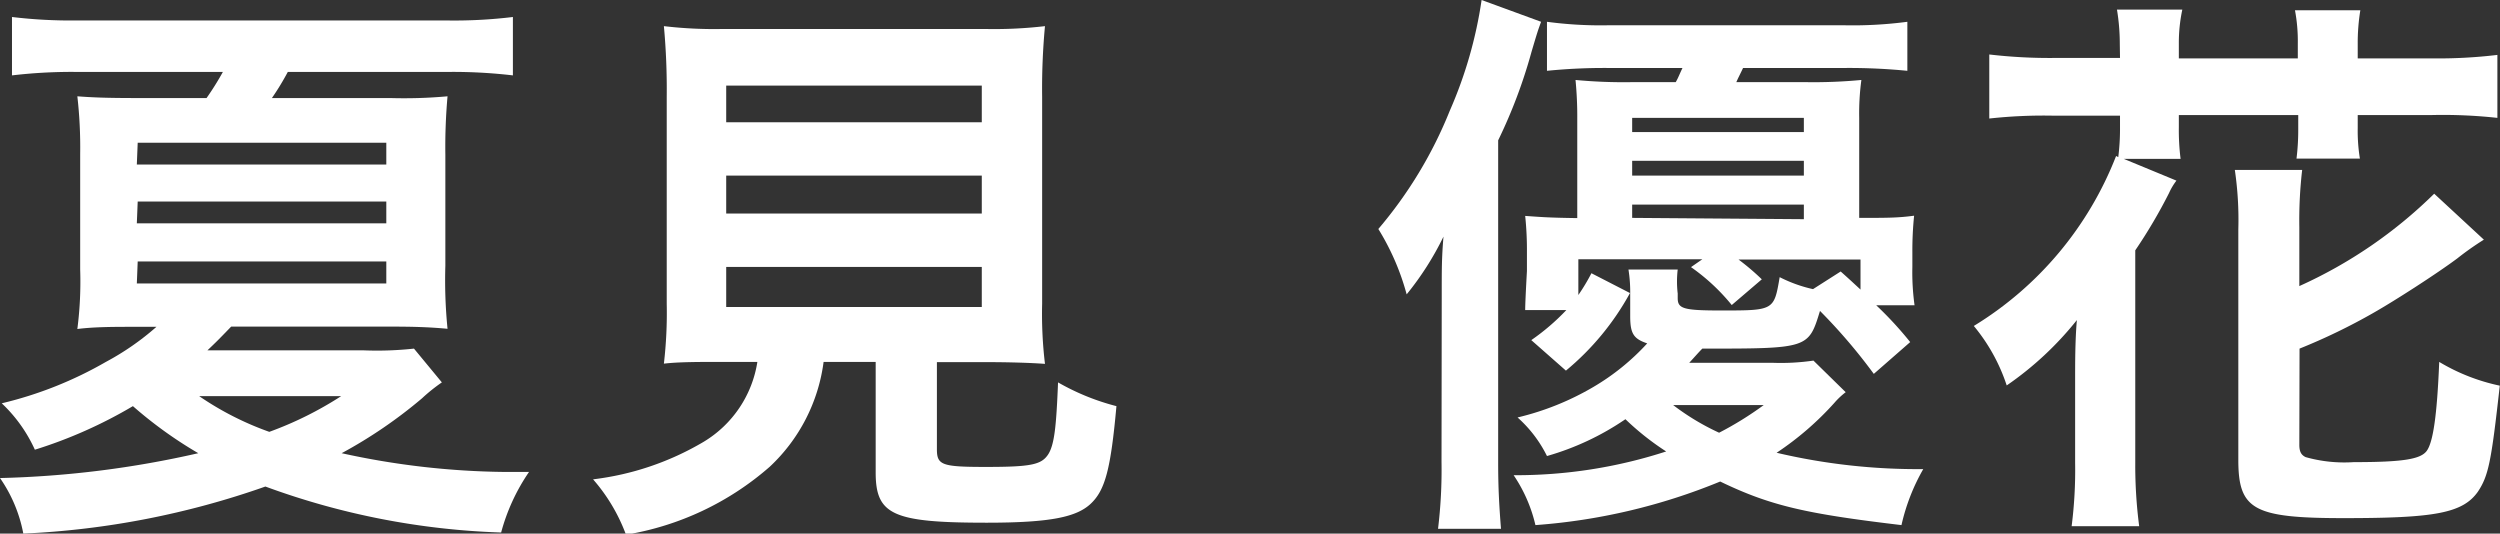 <svg id="レイヤー_1" data-name="レイヤー 1" xmlns="http://www.w3.org/2000/svg" viewBox="0 0 114.74 24.49"><rect x="0" y="0" width="114.74" height="24.49" fill="#333333" stroke="none"/><defs><style>.cls-1{fill:#fff;}</style></defs><title>pct_name_01_21</title><path class="cls-1" d="M20.28,17.55a7.92,7.92,0,0,0-.91.73,21.58,21.58,0,0,1-3.69,2.52,36.3,36.3,0,0,0,7.46.86h1.14A9.08,9.08,0,0,0,23,24.44a34.52,34.52,0,0,1-10.82-2.11A38.59,38.59,0,0,1,1.07,24.49,6.61,6.61,0,0,0,0,21.94,45.57,45.57,0,0,0,9.1,20.8a19.27,19.27,0,0,1-3-2.16,21.22,21.22,0,0,1-4.5,2A6.75,6.75,0,0,0,.08,18.51a17.8,17.8,0,0,0,4.78-1.9A12.16,12.16,0,0,0,7.18,15h-1c-.91,0-1.85,0-2.63.1a17,17,0,0,0,.13-2.73V7.07a20.71,20.71,0,0,0-.13-2.65c.65.05,1.3.08,2.73.08h3.2a12.94,12.94,0,0,0,.75-1.2H3.41a23.51,23.51,0,0,0-2.86.16V.78A22.71,22.71,0,0,0,3.48.94H20.54a22.3,22.3,0,0,0,3-.16V3.46a23.66,23.66,0,0,0-2.83-.16H13.21a12.06,12.06,0,0,1-.73,1.2h5.43a22,22,0,0,0,2.63-.08,26.38,26.38,0,0,0-.1,2.68v5.1a22.38,22.38,0,0,0,.1,2.89c-.86-.08-1.64-.1-2.63-.1H10.61c-.6.62-.68.7-1.09,1.09h7.18A15.71,15.71,0,0,0,19,16Zm-14-10H17.73v-1H6.32Zm0,2.7H17.73v-1H6.32Zm0,2.76H17.73V12H6.32Zm2.86,5.17a13.9,13.9,0,0,0,3.22,1.64,16.32,16.32,0,0,0,3.3-1.64Z"/><path class="cls-1" d="M33.28,16.61c-1.25,0-2.13,0-2.81.08a20.17,20.17,0,0,0,.13-2.76V4.45a31.64,31.64,0,0,0-.13-3.25,19.9,19.9,0,0,0,2.73.13h12a20.09,20.09,0,0,0,2.76-.13,30.91,30.91,0,0,0-.13,3.25v9.49a19.34,19.34,0,0,0,.13,2.76c-.68-.05-1.69-.08-2.76-.08H43v4c0,.73.23.81,2.26.81s2.52-.1,2.83-.55.39-1.35.47-3.33a10.73,10.73,0,0,0,2.68,1.09c-.26,2.89-.52,3.85-1.17,4.47s-1.85.88-4.78.88c-4.32,0-5.1-.36-5.1-2.31V16.61H37.8a8,8,0,0,1-2.47,4.81,13.3,13.3,0,0,1-6.6,3.12A8.17,8.17,0,0,0,27.22,22a13,13,0,0,0,5.07-1.72,5.21,5.21,0,0,0,2.47-3.67Zm.05-11H45.06V3.93H33.33Zm0,4.19H45.06V8.06H33.33Zm0,4.29H45.06V12.25H33.33Z"/><path class="cls-1" d="M66.17,13.49c0-1.2,0-1.66.08-2.63a13.6,13.6,0,0,1-1.69,2.65,11.25,11.25,0,0,0-1.3-3,19.65,19.65,0,0,0,3.28-5.43A19.75,19.75,0,0,0,68,0l2.73,1c-.16.44-.16.44-.44,1.38a23.47,23.47,0,0,1-1.53,4.06V21.27c0,1.12.05,2,.13,3H66a22.4,22.4,0,0,0,.16-3.07ZM84.71,18a3.42,3.42,0,0,0-.52.49,13.86,13.86,0,0,1-2.65,2.29,28.25,28.25,0,0,0,6.73.75,9.22,9.22,0,0,0-1,2.57c-4.37-.52-6-.88-8.32-2a27.52,27.52,0,0,1-8.48,2,6.83,6.83,0,0,0-1-2.29,22.32,22.32,0,0,0,7-1.09,12.38,12.38,0,0,1-1.87-1.48A12.41,12.41,0,0,1,71,20.93a5.82,5.82,0,0,0-1.35-1.77,12.63,12.63,0,0,0,3.48-1.4,10.63,10.63,0,0,0,2.47-2c-.62-.21-.78-.44-.78-1.25v-1a6.67,6.67,0,0,0-.08-1.14H77A4.68,4.68,0,0,0,77,13.47v.21c0,.49.26.57,2,.57,2.42,0,2.42,0,2.68-1.53a6.41,6.41,0,0,0,1.53.55l1.27-.81c.47.42.52.47.91.83V11.91H79.79a11,11,0,0,1,1.07.91L79.48,14a9.18,9.18,0,0,0-1.87-1.74l.52-.36H72.44v1.64a9.05,9.05,0,0,0,.6-1l1.77.91a12.24,12.24,0,0,1-2.94,3.56l-1.59-1.4a10.17,10.17,0,0,0,1.61-1.38H70q0-.35.08-1.79V11.6A15.16,15.16,0,0,0,70,9.91c.73.05,1,.08,2.39.1V5.46a17.3,17.3,0,0,0-.08-1.79,23.51,23.51,0,0,0,2.6.1h2c.13-.23.16-.34.31-.65H73.81A26.36,26.36,0,0,0,71,3.25V1a18.49,18.49,0,0,0,2.83.16H84.63A19.19,19.19,0,0,0,87.54,1V3.25a27.44,27.44,0,0,0-2.89-.13H80c-.16.34-.21.42-.31.65h3.17a23.28,23.28,0,0,0,2.57-.1,11.39,11.39,0,0,0-.1,1.74V10c1.3,0,1.77,0,2.52-.1a15.82,15.82,0,0,0-.08,1.69v.65a11.11,11.11,0,0,0,.1,1.77H86.11a16.53,16.53,0,0,1,1.56,1.69L86,17.16a25.51,25.51,0,0,0-2.47-2.89C83,16,83,16,78.13,16c-.18.18-.36.39-.6.65h3.8a10.31,10.31,0,0,0,1.9-.1ZM82.79,6.06V5.41H74.91v.65Zm0,2V7.38H74.91v.68Zm0,2V9.39H74.91V10Zm-6,8.53a11.08,11.08,0,0,0,2.11,1.27,15.37,15.37,0,0,0,2.05-1.27Z"/><path class="cls-1" d="M97.29,2A9.61,9.61,0,0,0,97.16.44h3A7.29,7.29,0,0,0,100,2v.68h5.46V2a7.67,7.67,0,0,0-.13-1.53h3A9.35,9.35,0,0,0,108.21,2v.68h3.41a22.9,22.9,0,0,0,3-.16V5.41a23,23,0,0,0-3-.13h-3.41v.6a7.9,7.9,0,0,0,.1,1.4h-2.91a10.57,10.57,0,0,0,.08-1.35V5.28H100v.55a10.65,10.65,0,0,0,.08,1.46H97.47l2.42,1a2.81,2.81,0,0,0-.34.57A23.71,23.71,0,0,1,98,11.49v9.75a21.65,21.65,0,0,0,.18,2.91H95.08a20.33,20.33,0,0,0,.16-2.91V17.47c0-.83,0-1.85.08-2.78a14.93,14.93,0,0,1-3.22,3,8.35,8.35,0,0,0-1.51-2.73,15.89,15.89,0,0,0,6.53-7.8l.1.05a10.32,10.32,0,0,0,.08-1.3v-.6h-3a22.9,22.9,0,0,0-3,.13V2.5a23.89,23.89,0,0,0,3,.16h3Zm8.24,18.41c0,.31.08.47.29.57a6.54,6.54,0,0,0,2.21.23c2.24,0,3.07-.13,3.35-.52s.47-1.56.57-4.08a9,9,0,0,0,2.78,1.09c-.39,3.51-.52,4.13-1,4.86-.7,1-2,1.22-6.16,1.22s-4.84-.39-4.84-2.68V10.53a15.73,15.73,0,0,0-.16-2.73h3.09a20,20,0,0,0-.13,2.63v2.7a21.25,21.25,0,0,0,6.19-4.24L114,11a13.1,13.1,0,0,0-1.22.86c-.91.68-2.83,1.92-3.85,2.5A27.57,27.57,0,0,1,105.54,16Z"/></svg>